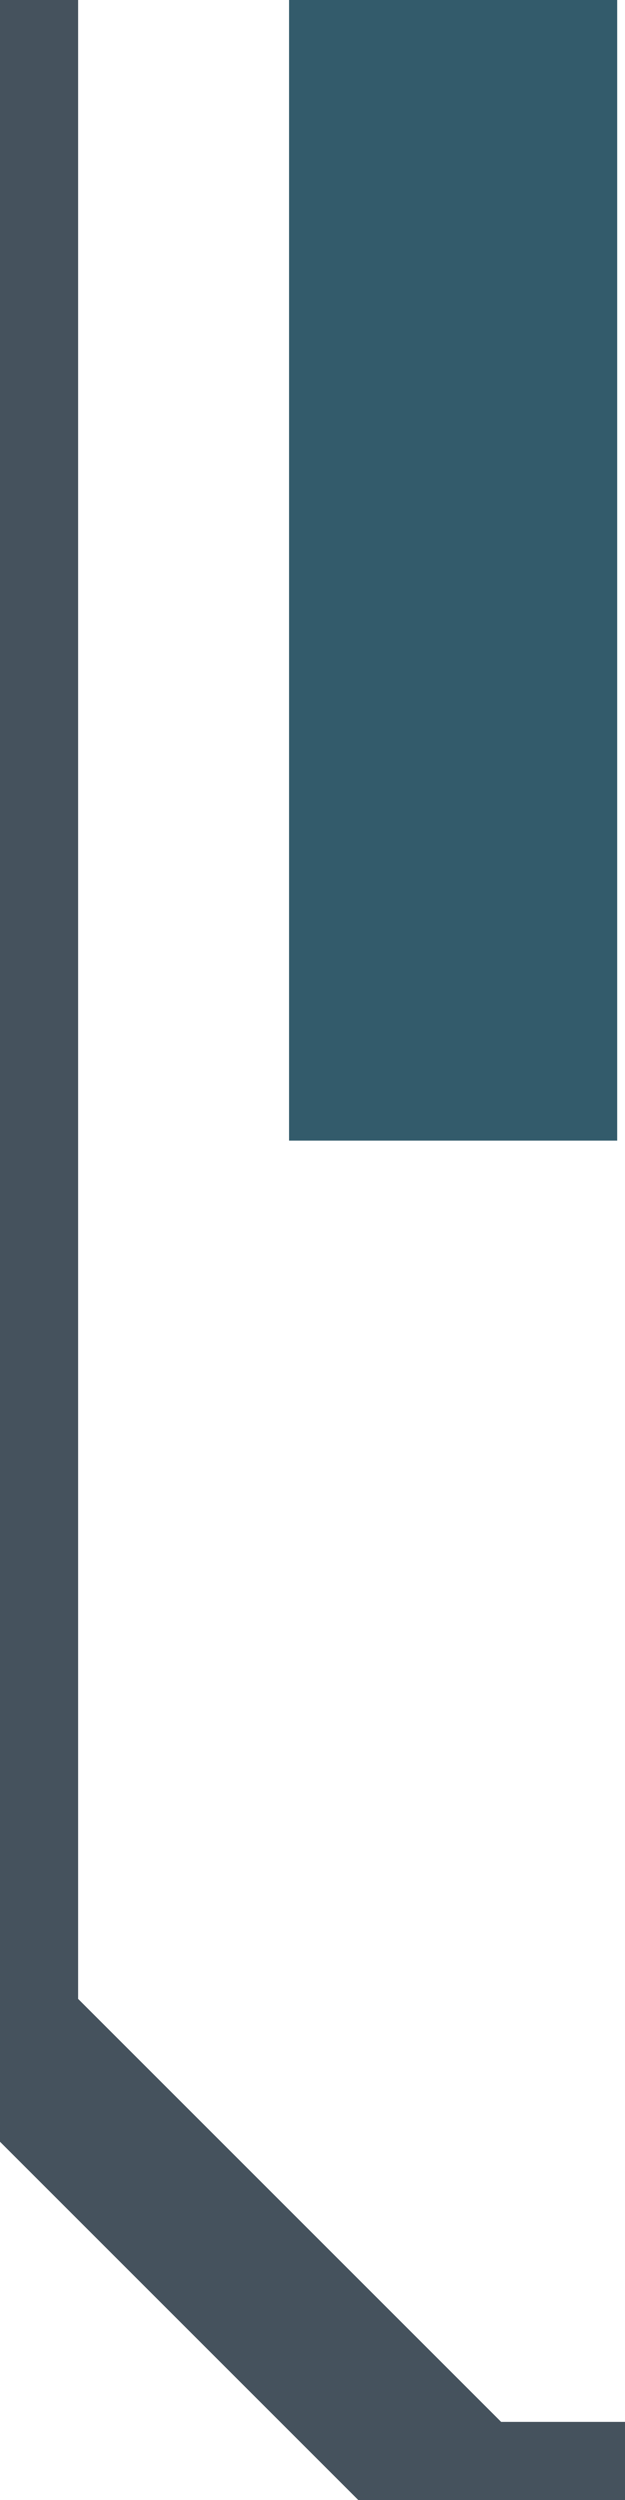 <?xml version="1.0" encoding="utf-8"?>
<!-- Generator: Adobe Illustrator 27.7.0, SVG Export Plug-In . SVG Version: 6.00 Build 0)  -->
<svg version="1.1" baseProfile="tiny" id="Layer_1" xmlns="http://www.w3.org/2000/svg" xmlns:xlink="http://www.w3.org/1999/xlink"
	 x="0px" y="0px" viewBox="0 0 8 32" overflow="visible" xml:space="preserve">
<rect x="3.7" y="0" fill="#335B6B" width="4.2" height="14.6"/>
<path fill="none" stroke="#45525D" stroke-width="2" stroke-miterlimit="10" d="M8,32H6c-2.3-2.3-3.7-3.7-6-6V14.6V0"/>
</svg>
